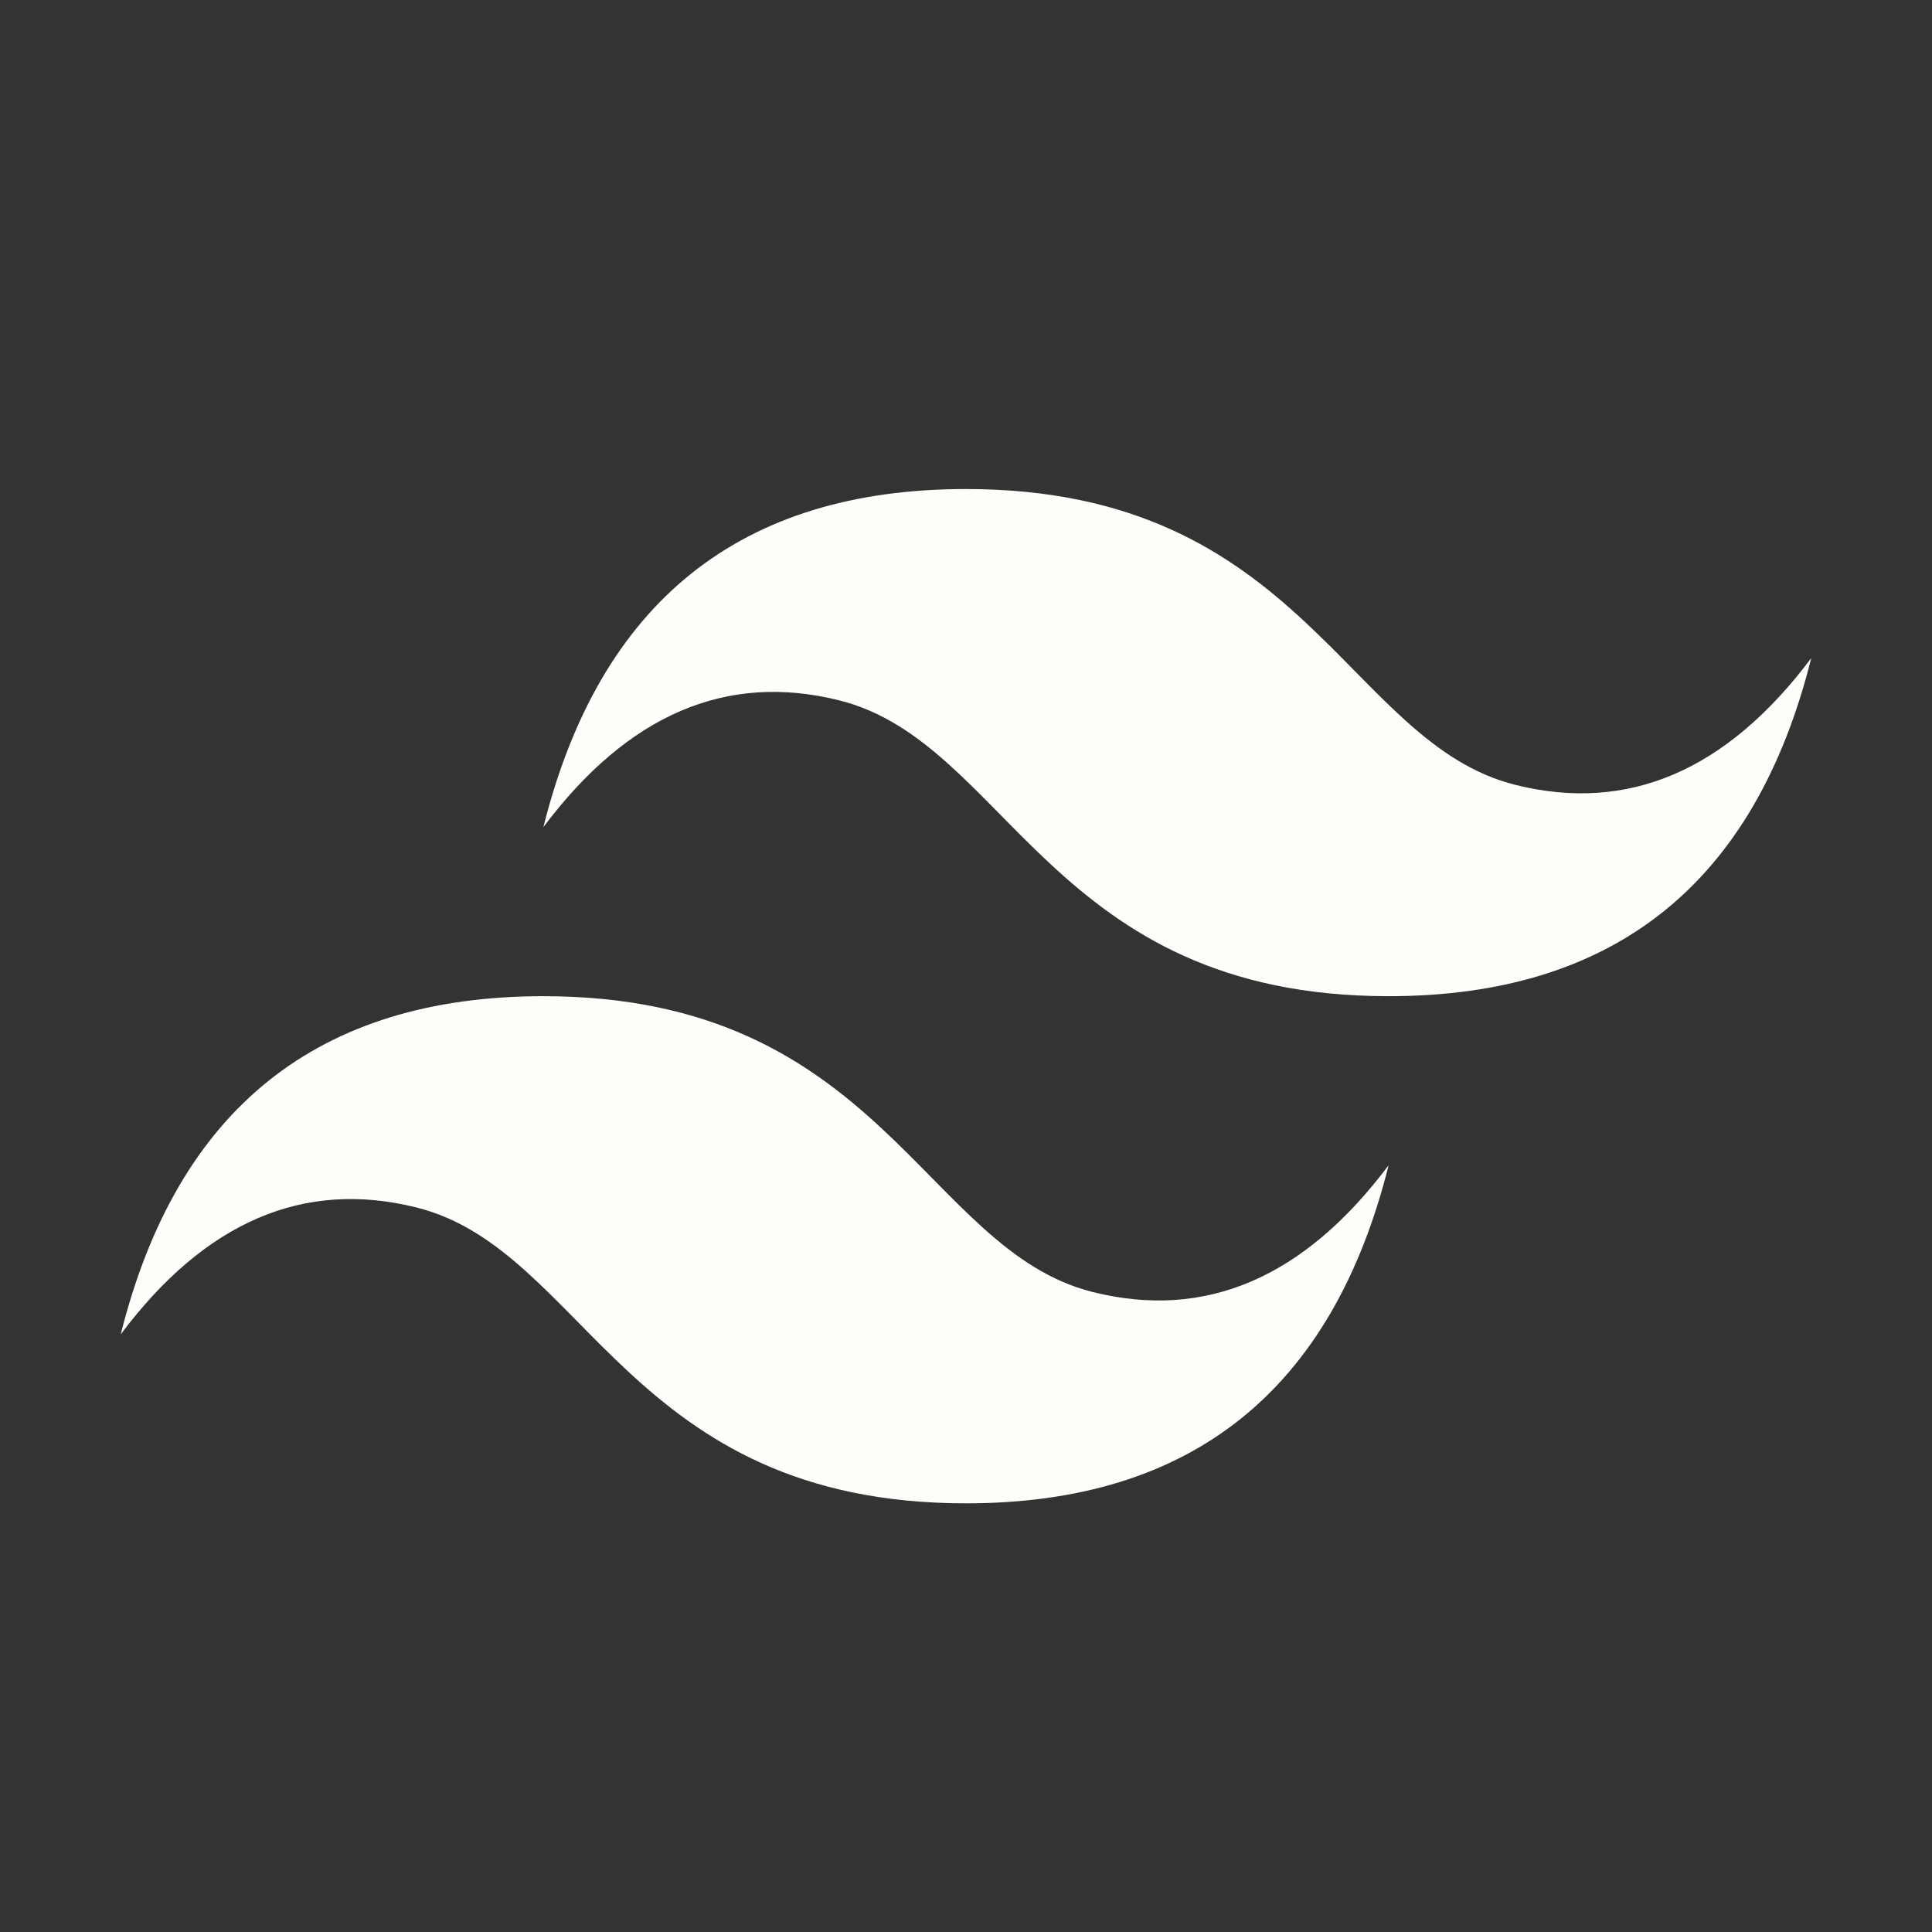 <svg width="24" height="24" viewBox="0 0 24 24" fill="none" xmlns="http://www.w3.org/2000/svg">
<rect x="0" y="0" width="24" height="24" fill="#333333" stroke="none"/>
<path d="M6.75 10.275C7.45 7.475 9.2 6.075 12 6.075C16.2 6.075 16.725 9.225 18.825 9.75C20.225 10.1 21.45 9.575 22.5 8.175C21.8 10.975 20.05 12.375 17.25 12.375C13.05 12.375 12.525 9.225 10.425 8.7C9.025 8.35 7.8 8.875 6.75 10.275ZM1.5 16.575C2.2 13.775 3.95 12.375 6.75 12.375C10.95 12.375 11.475 15.525 13.575 16.05C14.975 16.4 16.2 15.875 17.25 14.475C16.55 17.275 14.8 18.675 12 18.675C7.8 18.675 7.275 15.525 5.175 15C3.775 14.65 2.55 15.175 1.5 16.575Z" fill="#FFFDFA"/>
</svg>
